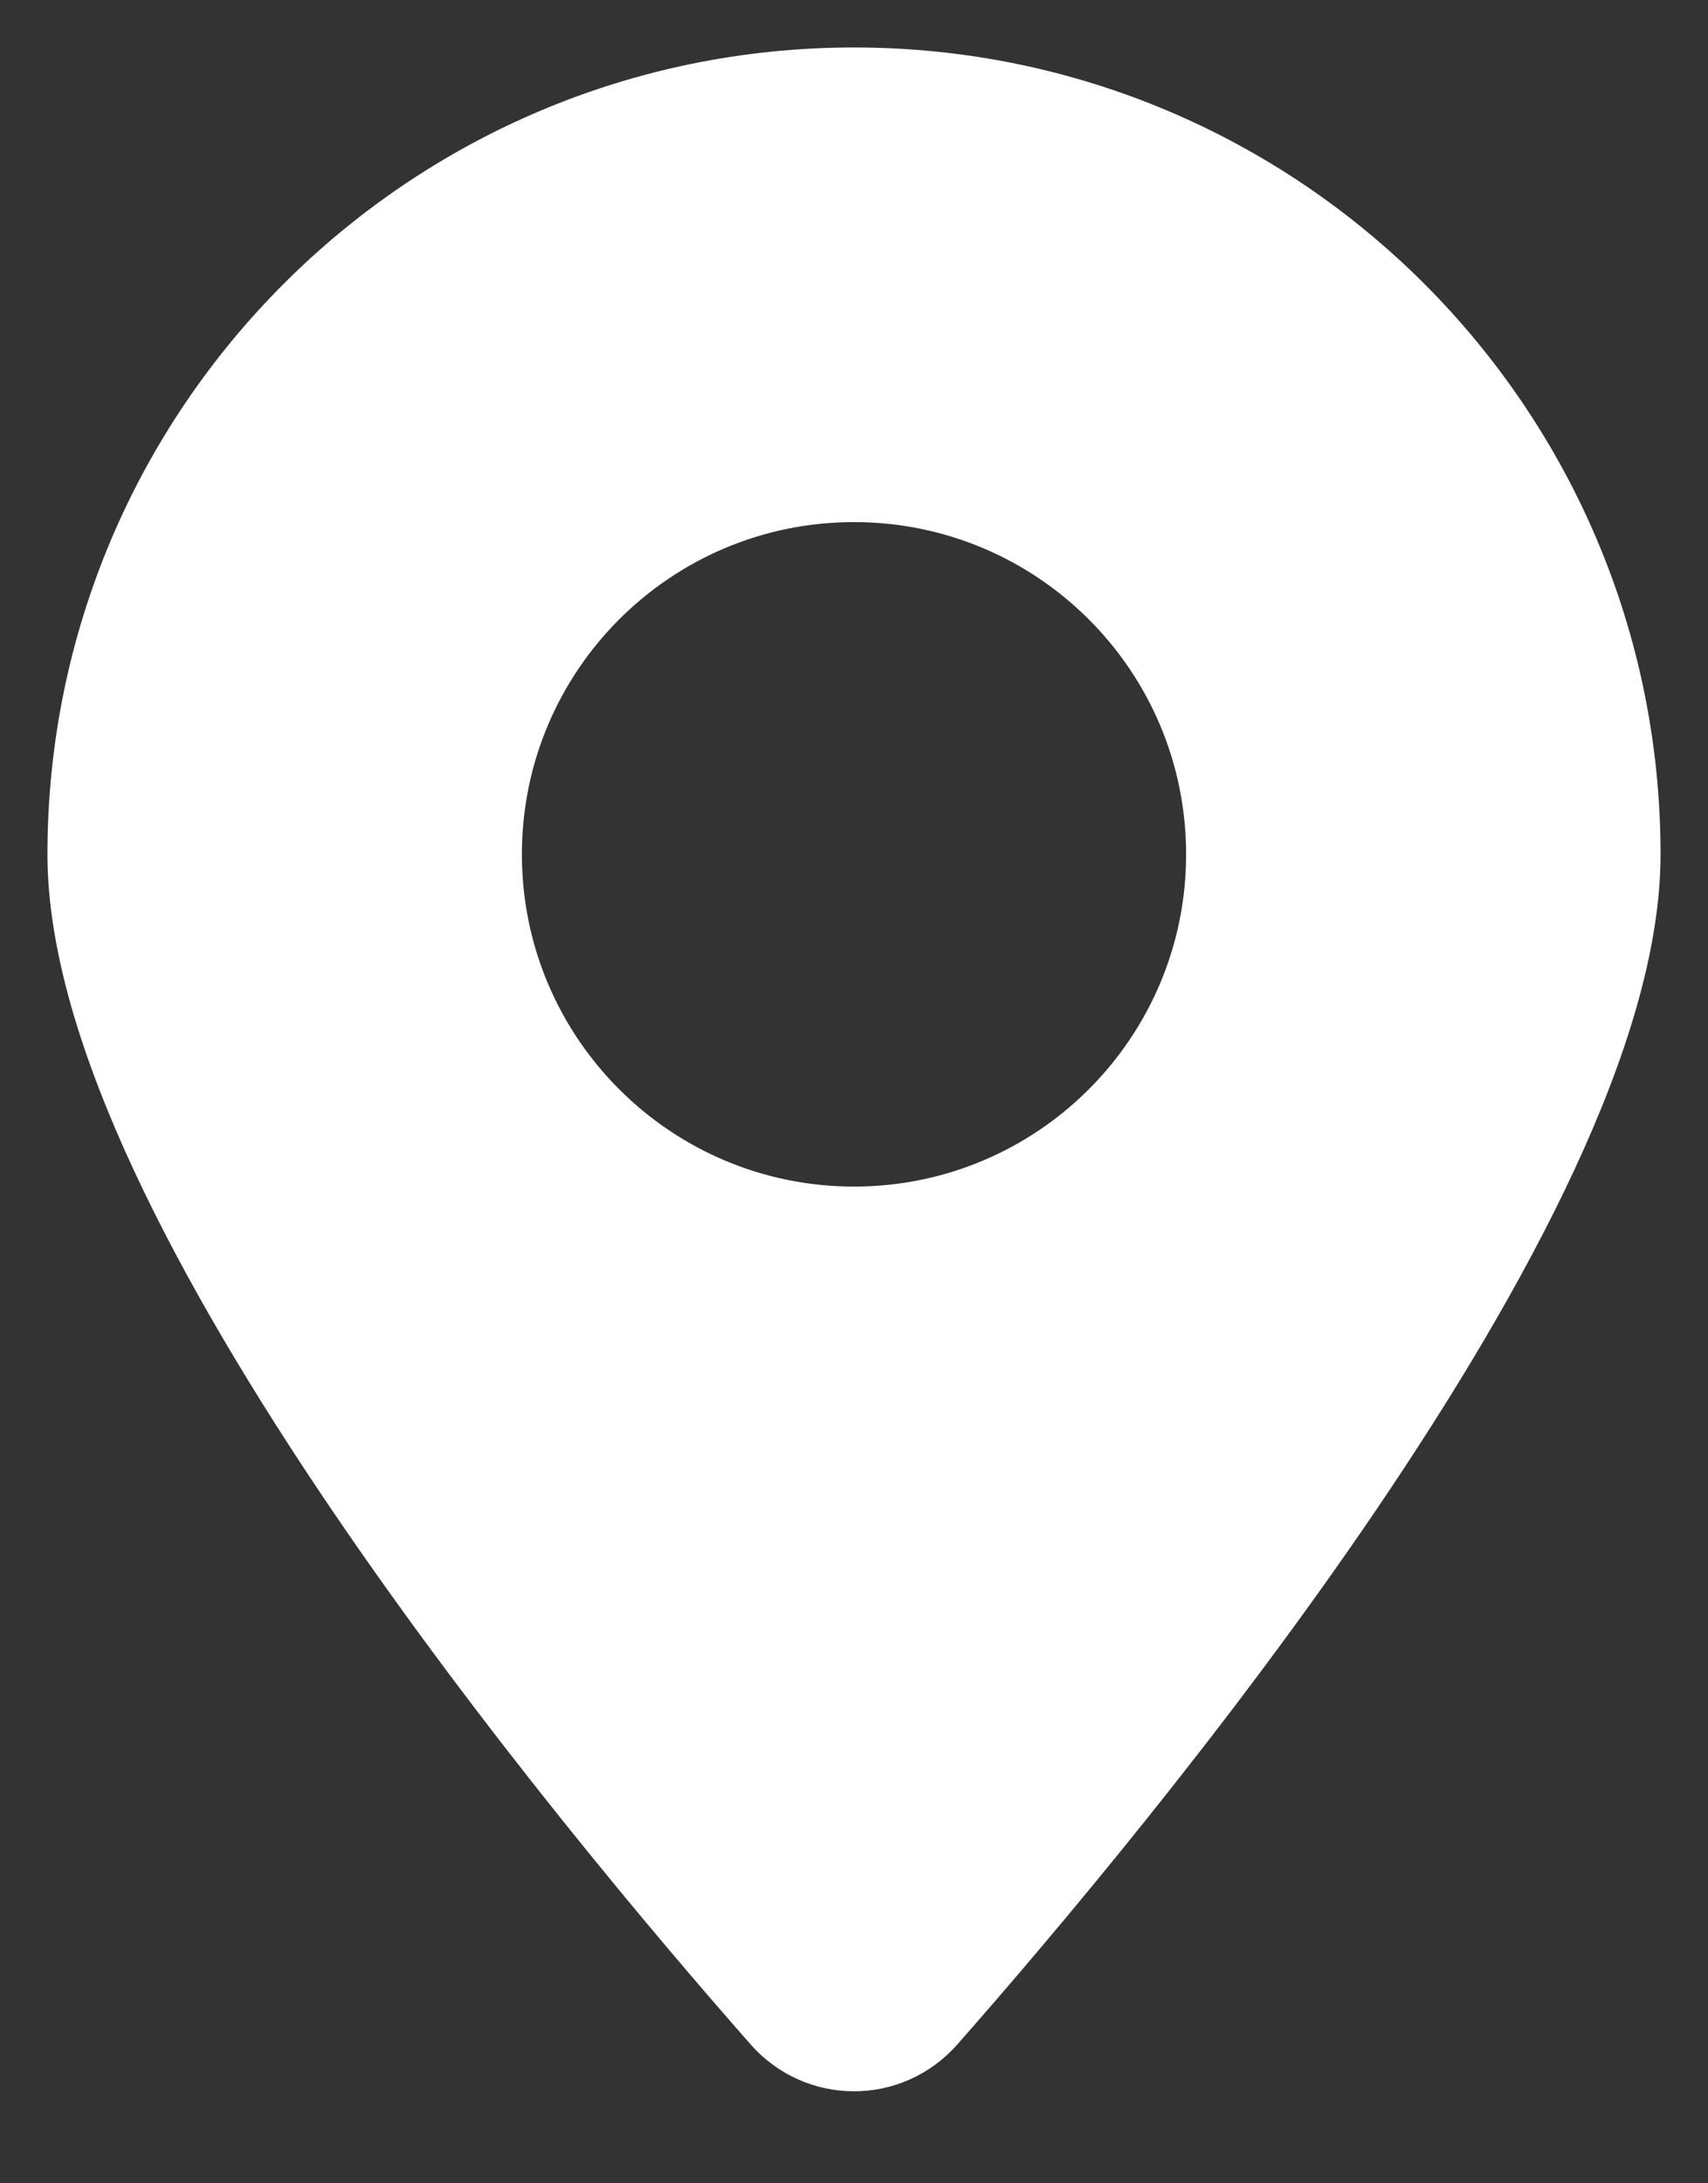 <svg width="18" height="23" viewBox="0 0 18 23" fill="none" xmlns="http://www.w3.org/2000/svg">
<rect x="0" y="0" width="18" height="23" fill="#333333" stroke="none"/>
<path fill-rule="evenodd" clip-rule="evenodd" d="M9.716 21.204C11.679 18.976 17 12.603 17 9C17 4.582 13.418 1 9 1C4.582 1 1 4.582 1 9C1 12.603 6.321 18.976 8.284 21.204C8.667 21.639 9.333 21.639 9.716 21.204ZM9 13C11.209 13 13 11.209 13 9C13 6.791 11.209 5 9 5C6.791 5 5 6.791 5 9C5 11.209 6.791 13 9 13Z" fill="#ffffff"/>
<path d="M9.716 21.204L9.341 20.874V20.874L9.716 21.204ZM8.284 21.204L7.909 21.535L8.284 21.204ZM16.5 9C16.5 9.792 16.203 10.788 15.684 11.903C15.17 13.009 14.46 14.188 13.68 15.337C12.122 17.634 10.317 19.766 9.341 20.874L10.091 21.535C11.078 20.414 12.915 18.246 14.508 15.899C15.304 14.725 16.046 13.497 16.591 12.325C17.132 11.162 17.5 10.009 17.5 9H16.5ZM9 1.5C13.142 1.5 16.5 4.858 16.5 9H17.5C17.5 4.306 13.694 0.5 9 0.5V1.5ZM1.5 9C1.5 4.858 4.858 1.5 9 1.5V0.5C4.306 0.5 0.5 4.306 0.5 9H1.5ZM8.659 20.874C7.683 19.766 5.878 17.634 4.32 15.337C3.54 14.188 2.83 13.009 2.315 11.903C1.797 10.788 1.5 9.792 1.5 9H0.5C0.5 10.009 0.868 11.162 1.409 12.325C1.954 13.497 2.696 14.725 3.492 15.899C5.085 18.246 6.922 20.414 7.909 21.535L8.659 20.874ZM9.341 20.874C9.157 21.083 8.843 21.083 8.659 20.874L7.909 21.535C8.491 22.196 9.509 22.196 10.091 21.535L9.341 20.874ZM12.5 9C12.5 10.933 10.933 12.5 9 12.5V13.5C11.485 13.5 13.5 11.485 13.5 9H12.5ZM9 5.5C10.933 5.5 12.5 7.067 12.5 9H13.5C13.5 6.515 11.485 4.5 9 4.5V5.5ZM5.5 9C5.5 7.067 7.067 5.5 9 5.5V4.5C6.515 4.5 4.5 6.515 4.5 9H5.5ZM9 12.5C7.067 12.5 5.5 10.933 5.5 9H4.5C4.5 11.485 6.515 13.5 9 13.5V12.5Z" fill="#ffffff"/>
</svg>
